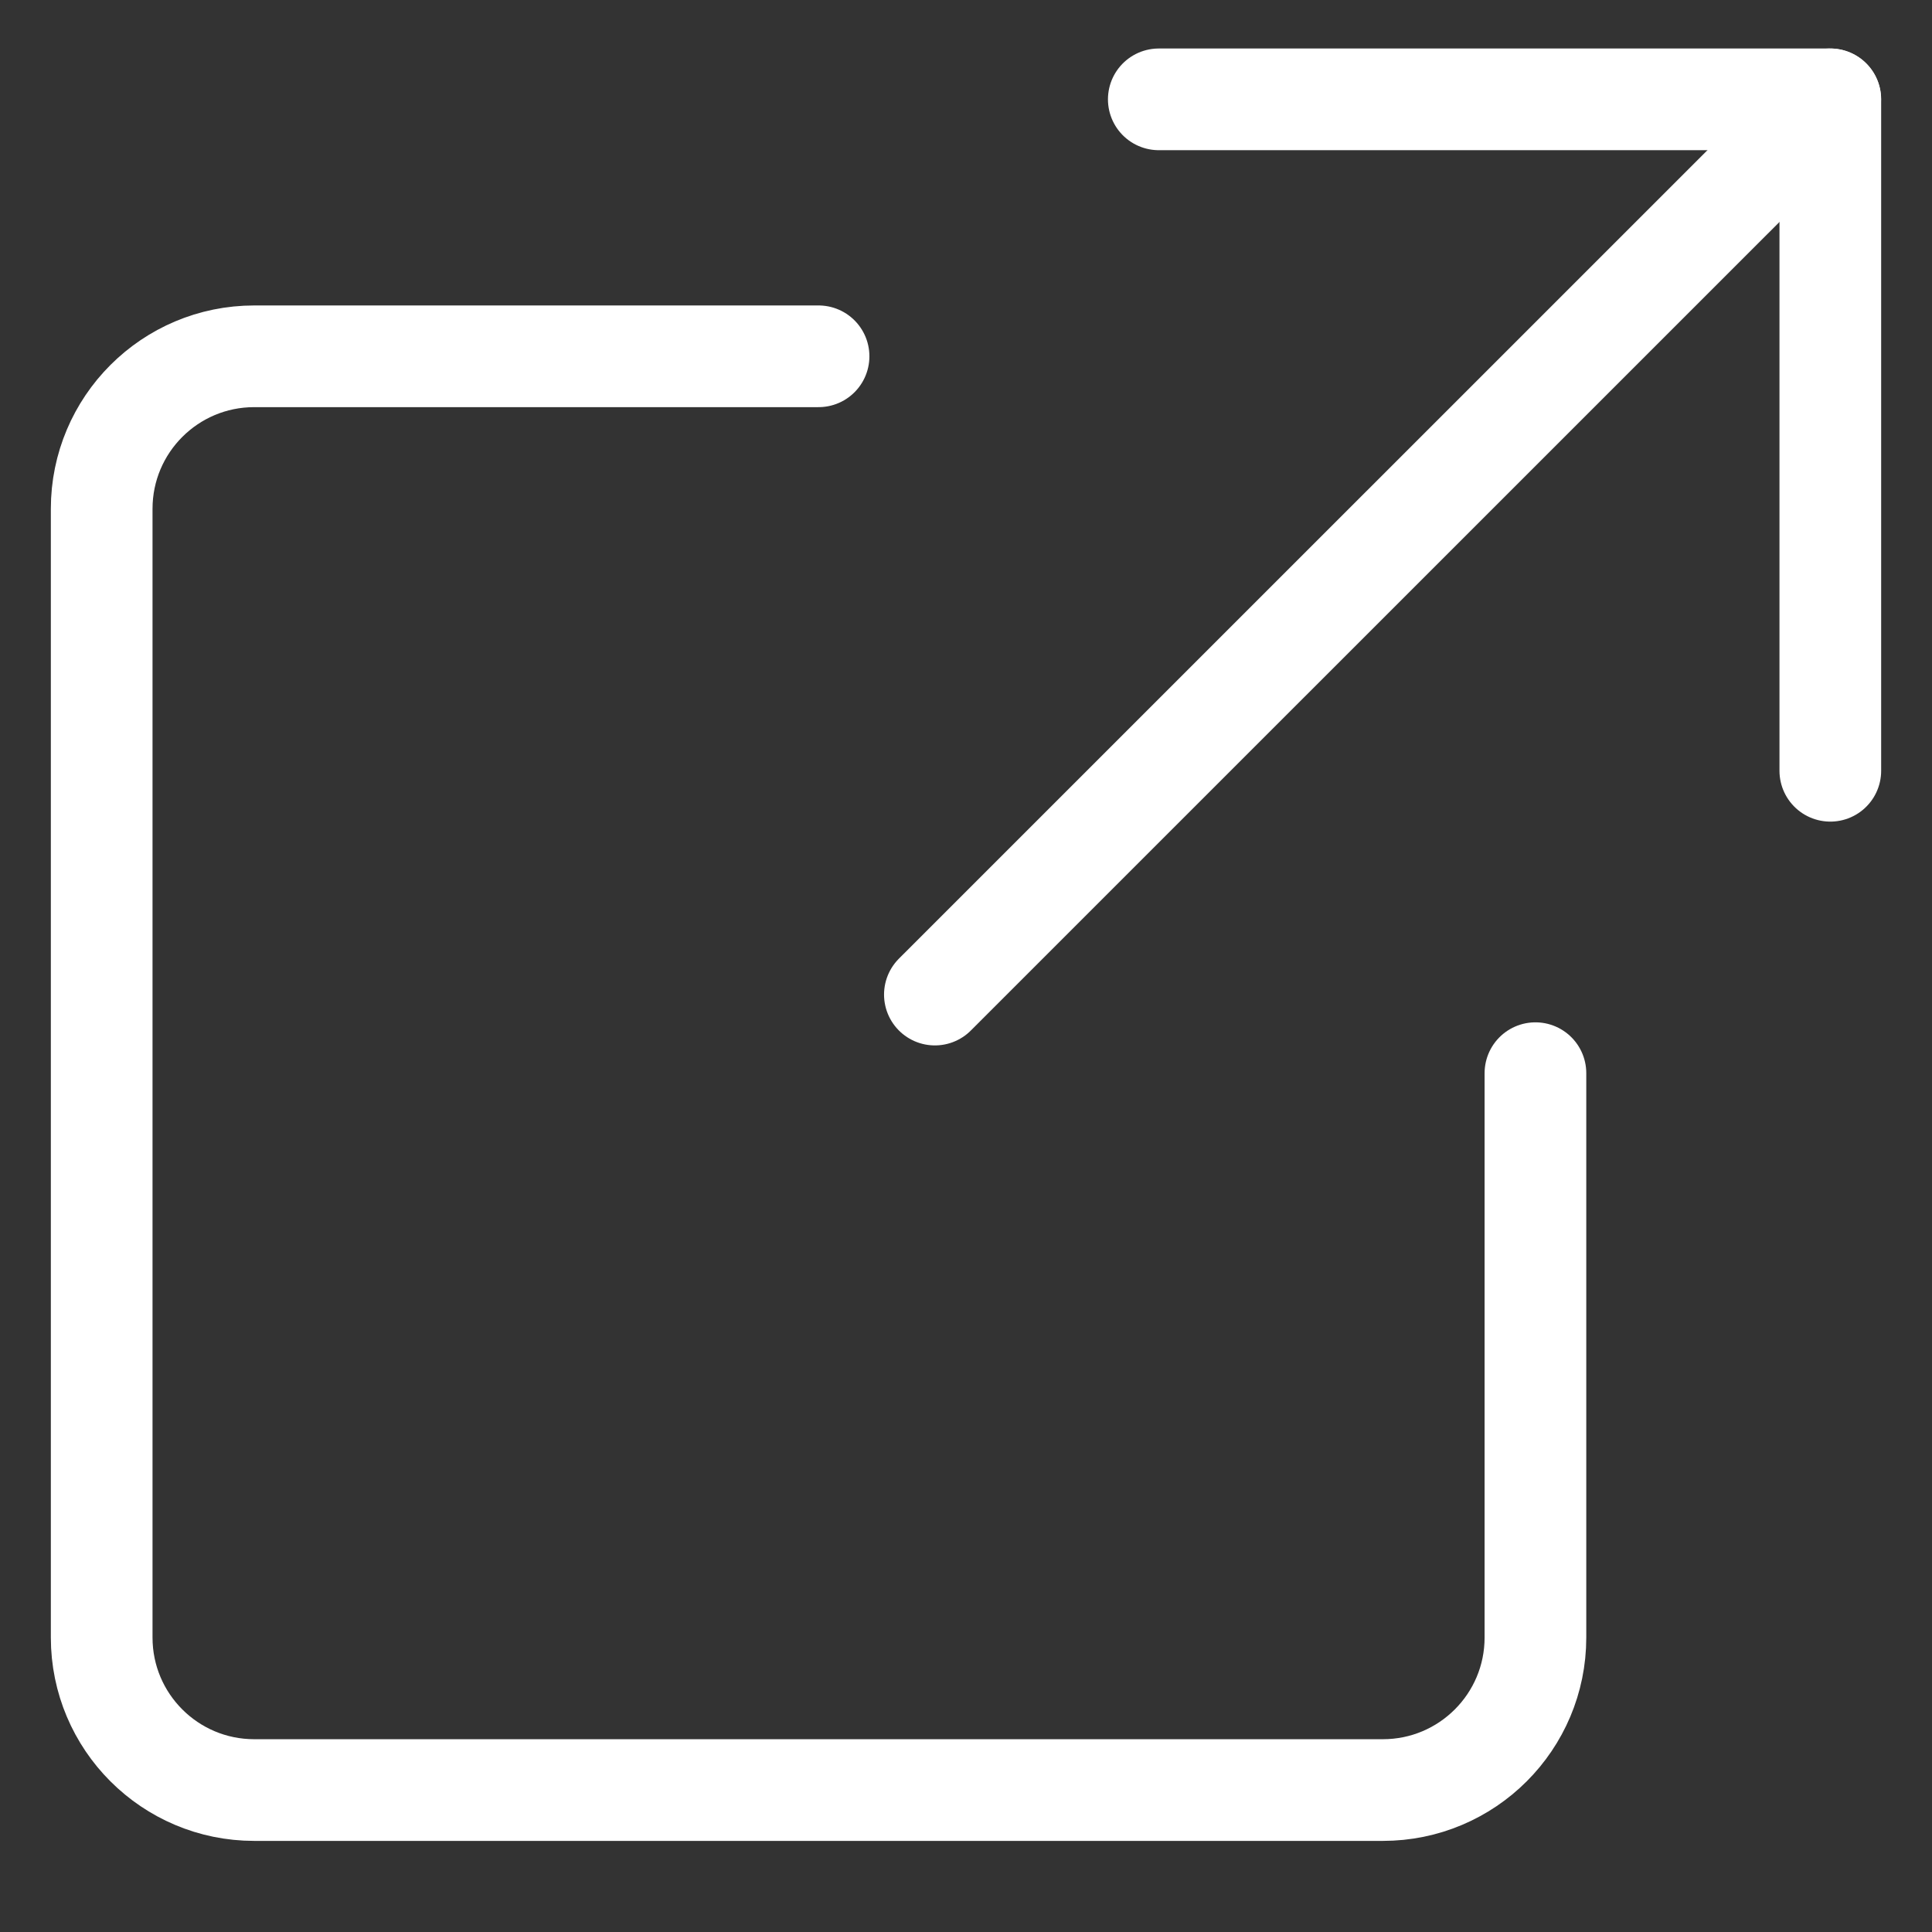 <svg width="19" height="19" viewBox="0 0 19 19" fill="none" xmlns="http://www.w3.org/2000/svg">
<rect x="0" y="0" width="19" height="19" fill="#333333" stroke="none"/>
<path d="M18 7.58V0.977H11.396" stroke="white" stroke-linecap="round" stroke-linejoin="round"/>
<path d="M17.999 0.977L9.194 9.781" stroke="white" stroke-linecap="round" stroke-linejoin="round"/>
<path d="M8.05 3.504H2.5C1.672 3.504 1 4.175 1 5.004V16.104C1 16.933 1.672 17.604 2.5 17.604H13.6C14.428 17.604 15.1 16.933 15.1 16.104V10.554" stroke="white" stroke-linecap="round" stroke-linejoin="round"/>
</svg>
